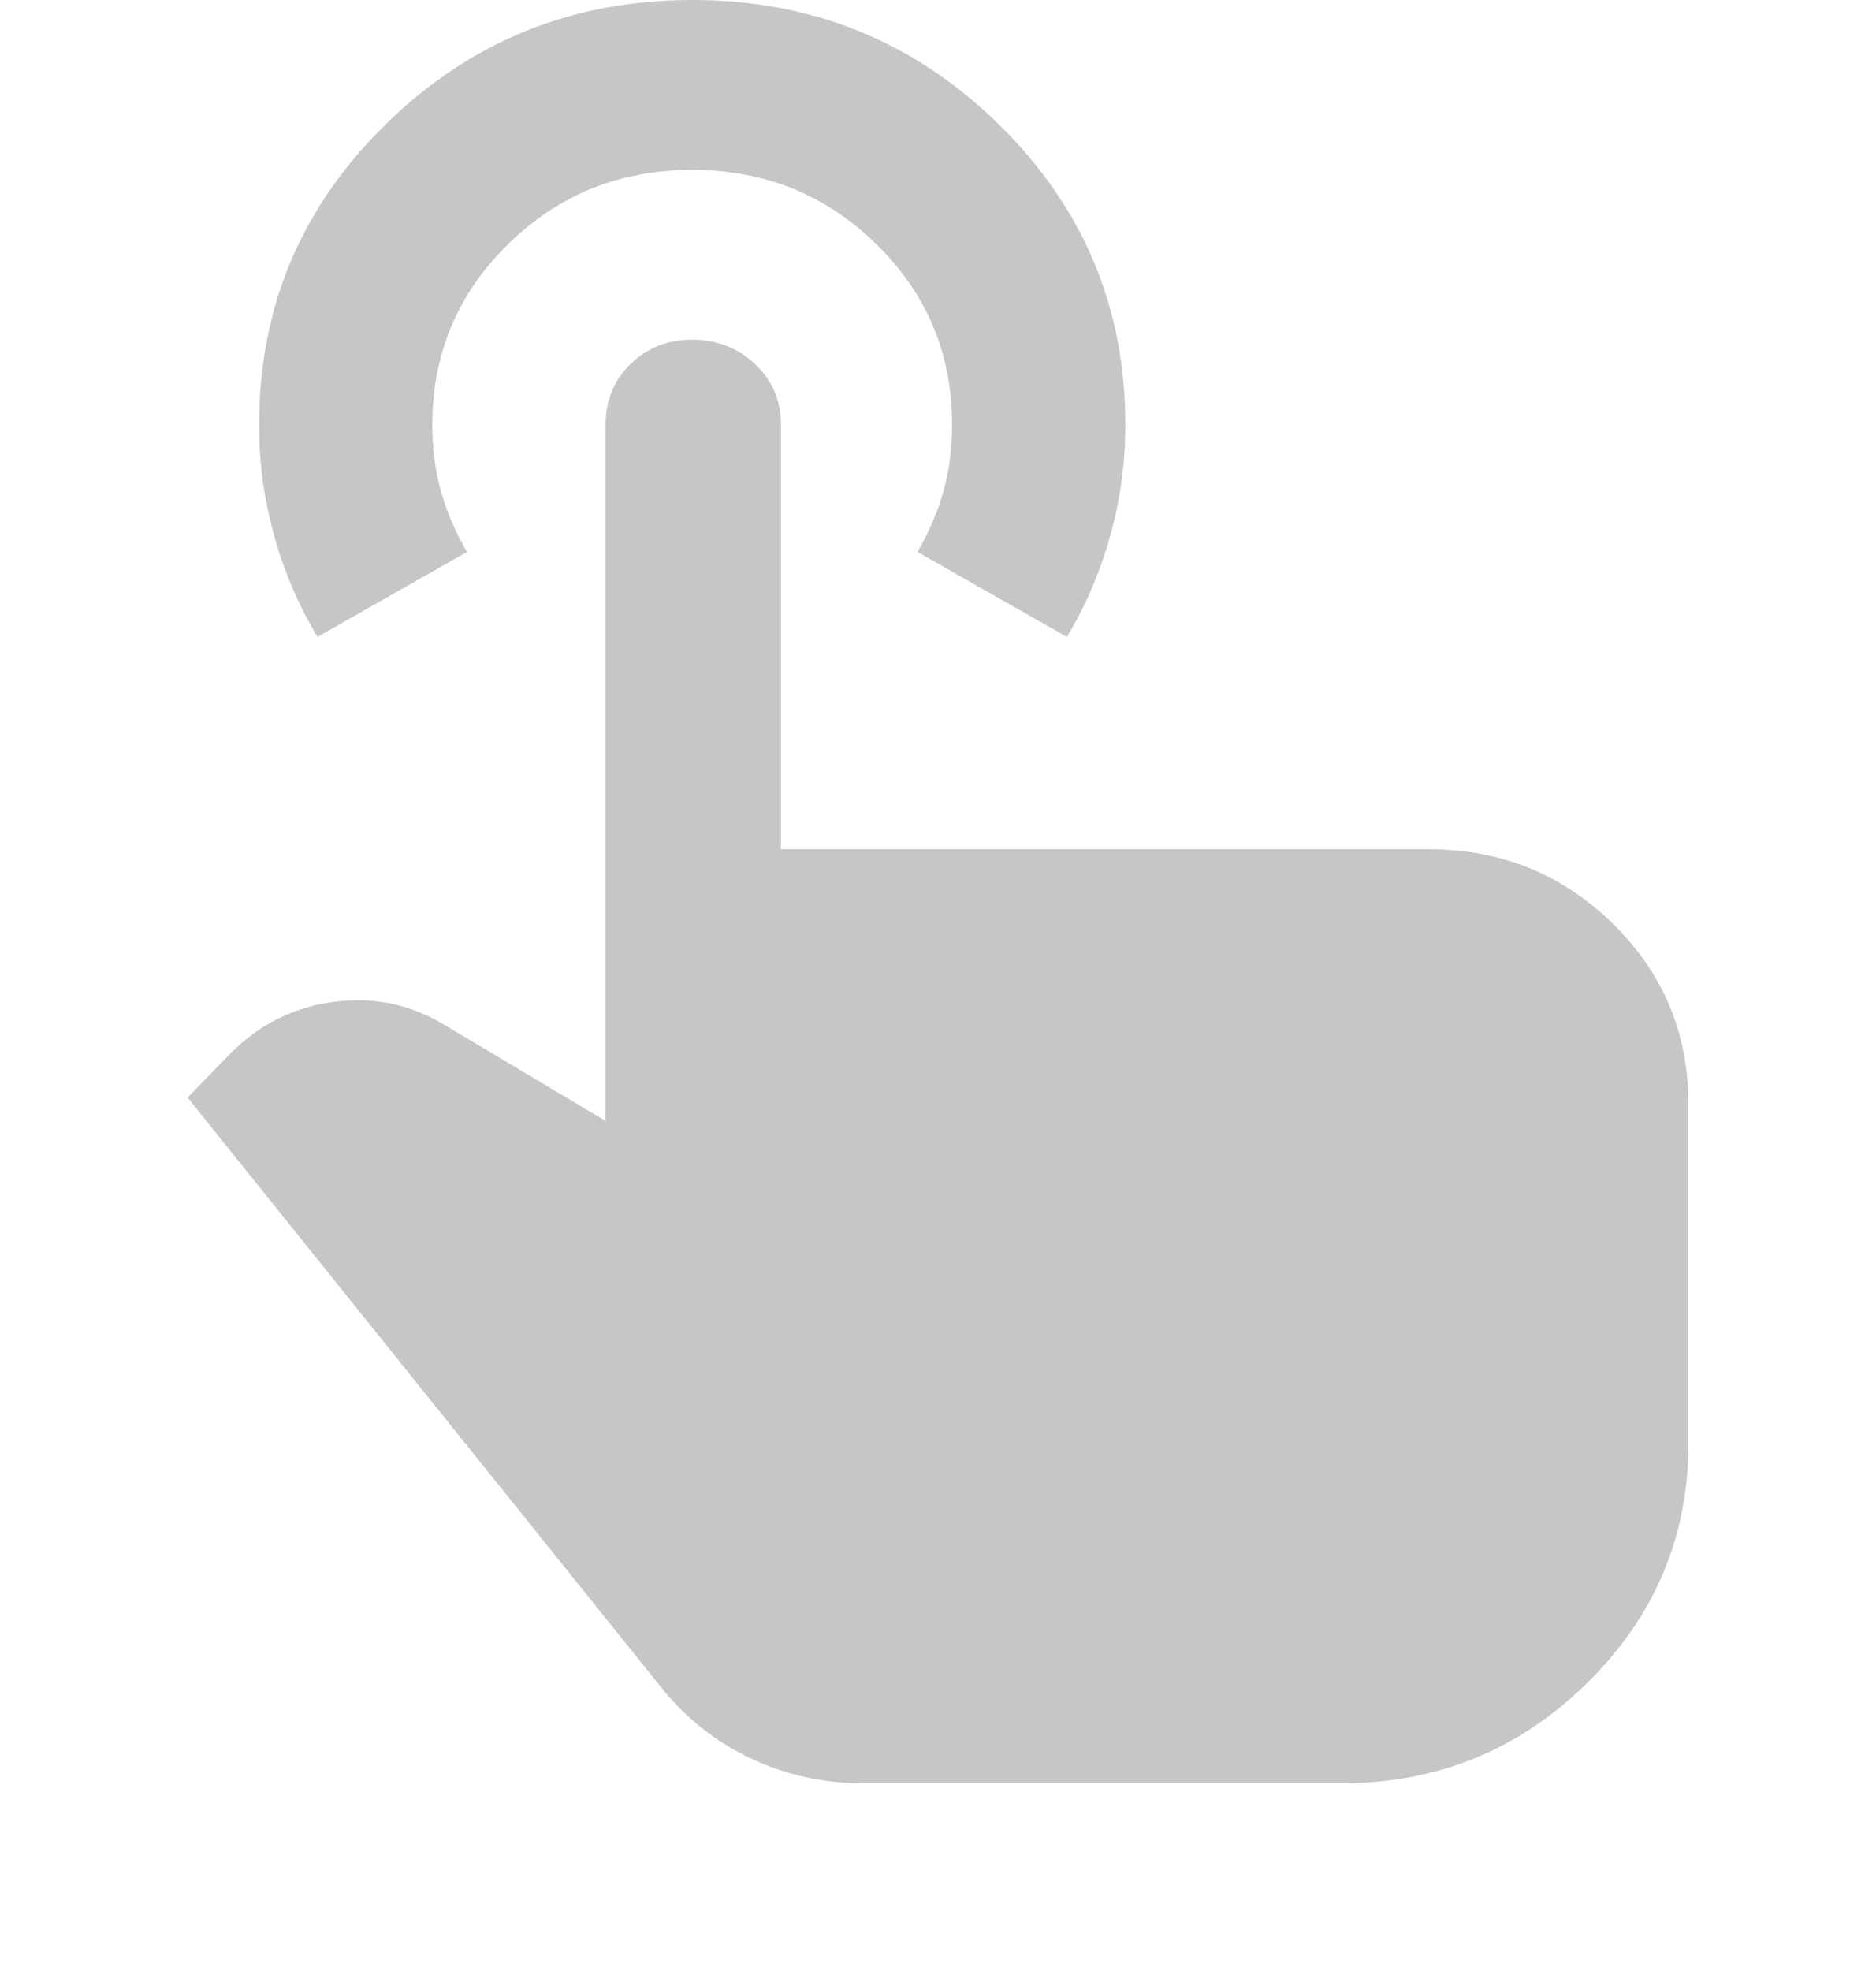<svg width="20" height="21" viewBox="0 0 20 21" fill="none" xmlns="http://www.w3.org/2000/svg">
<path d="M9.203 19C8.772 19 8.368 18.91 7.991 18.729C7.614 18.548 7.295 18.291 7.033 17.959L2 11.694L2.439 11.242C2.747 10.925 3.116 10.736 3.547 10.676C3.978 10.616 4.378 10.699 4.747 10.925L6.456 11.943V4.524C6.456 4.267 6.544 4.053 6.721 3.879C6.899 3.706 7.118 3.619 7.38 3.619C7.641 3.619 7.864 3.706 8.049 3.879C8.234 4.053 8.326 4.267 8.326 4.524V9.048H15.229C15.999 9.048 16.653 9.312 17.192 9.839C17.731 10.367 18 11.008 18 11.762V15.381C18 16.376 17.638 17.228 16.915 17.937C16.191 18.646 15.322 19 14.306 19H9.203ZM3.385 6.786C3.185 6.454 3.031 6.096 2.924 5.711C2.816 5.327 2.762 4.931 2.762 4.524C2.762 3.272 3.212 2.205 4.113 1.323C5.013 0.441 6.102 0 7.38 0C8.657 0 9.746 0.441 10.646 1.323C11.547 2.205 11.997 3.272 11.997 4.524C11.997 4.931 11.943 5.327 11.835 5.711C11.728 6.096 11.574 6.454 11.374 6.786L9.781 5.881C9.904 5.67 9.996 5.455 10.058 5.236C10.119 5.018 10.15 4.78 10.15 4.524C10.15 3.77 9.881 3.129 9.342 2.601C8.803 2.073 8.149 1.81 7.38 1.81C6.61 1.81 5.956 2.073 5.417 2.601C4.878 3.129 4.609 3.77 4.609 4.524C4.609 4.78 4.64 5.018 4.701 5.236C4.763 5.455 4.855 5.67 4.978 5.881L3.385 6.786Z" fill="#C6C6C6"/>
</svg>
